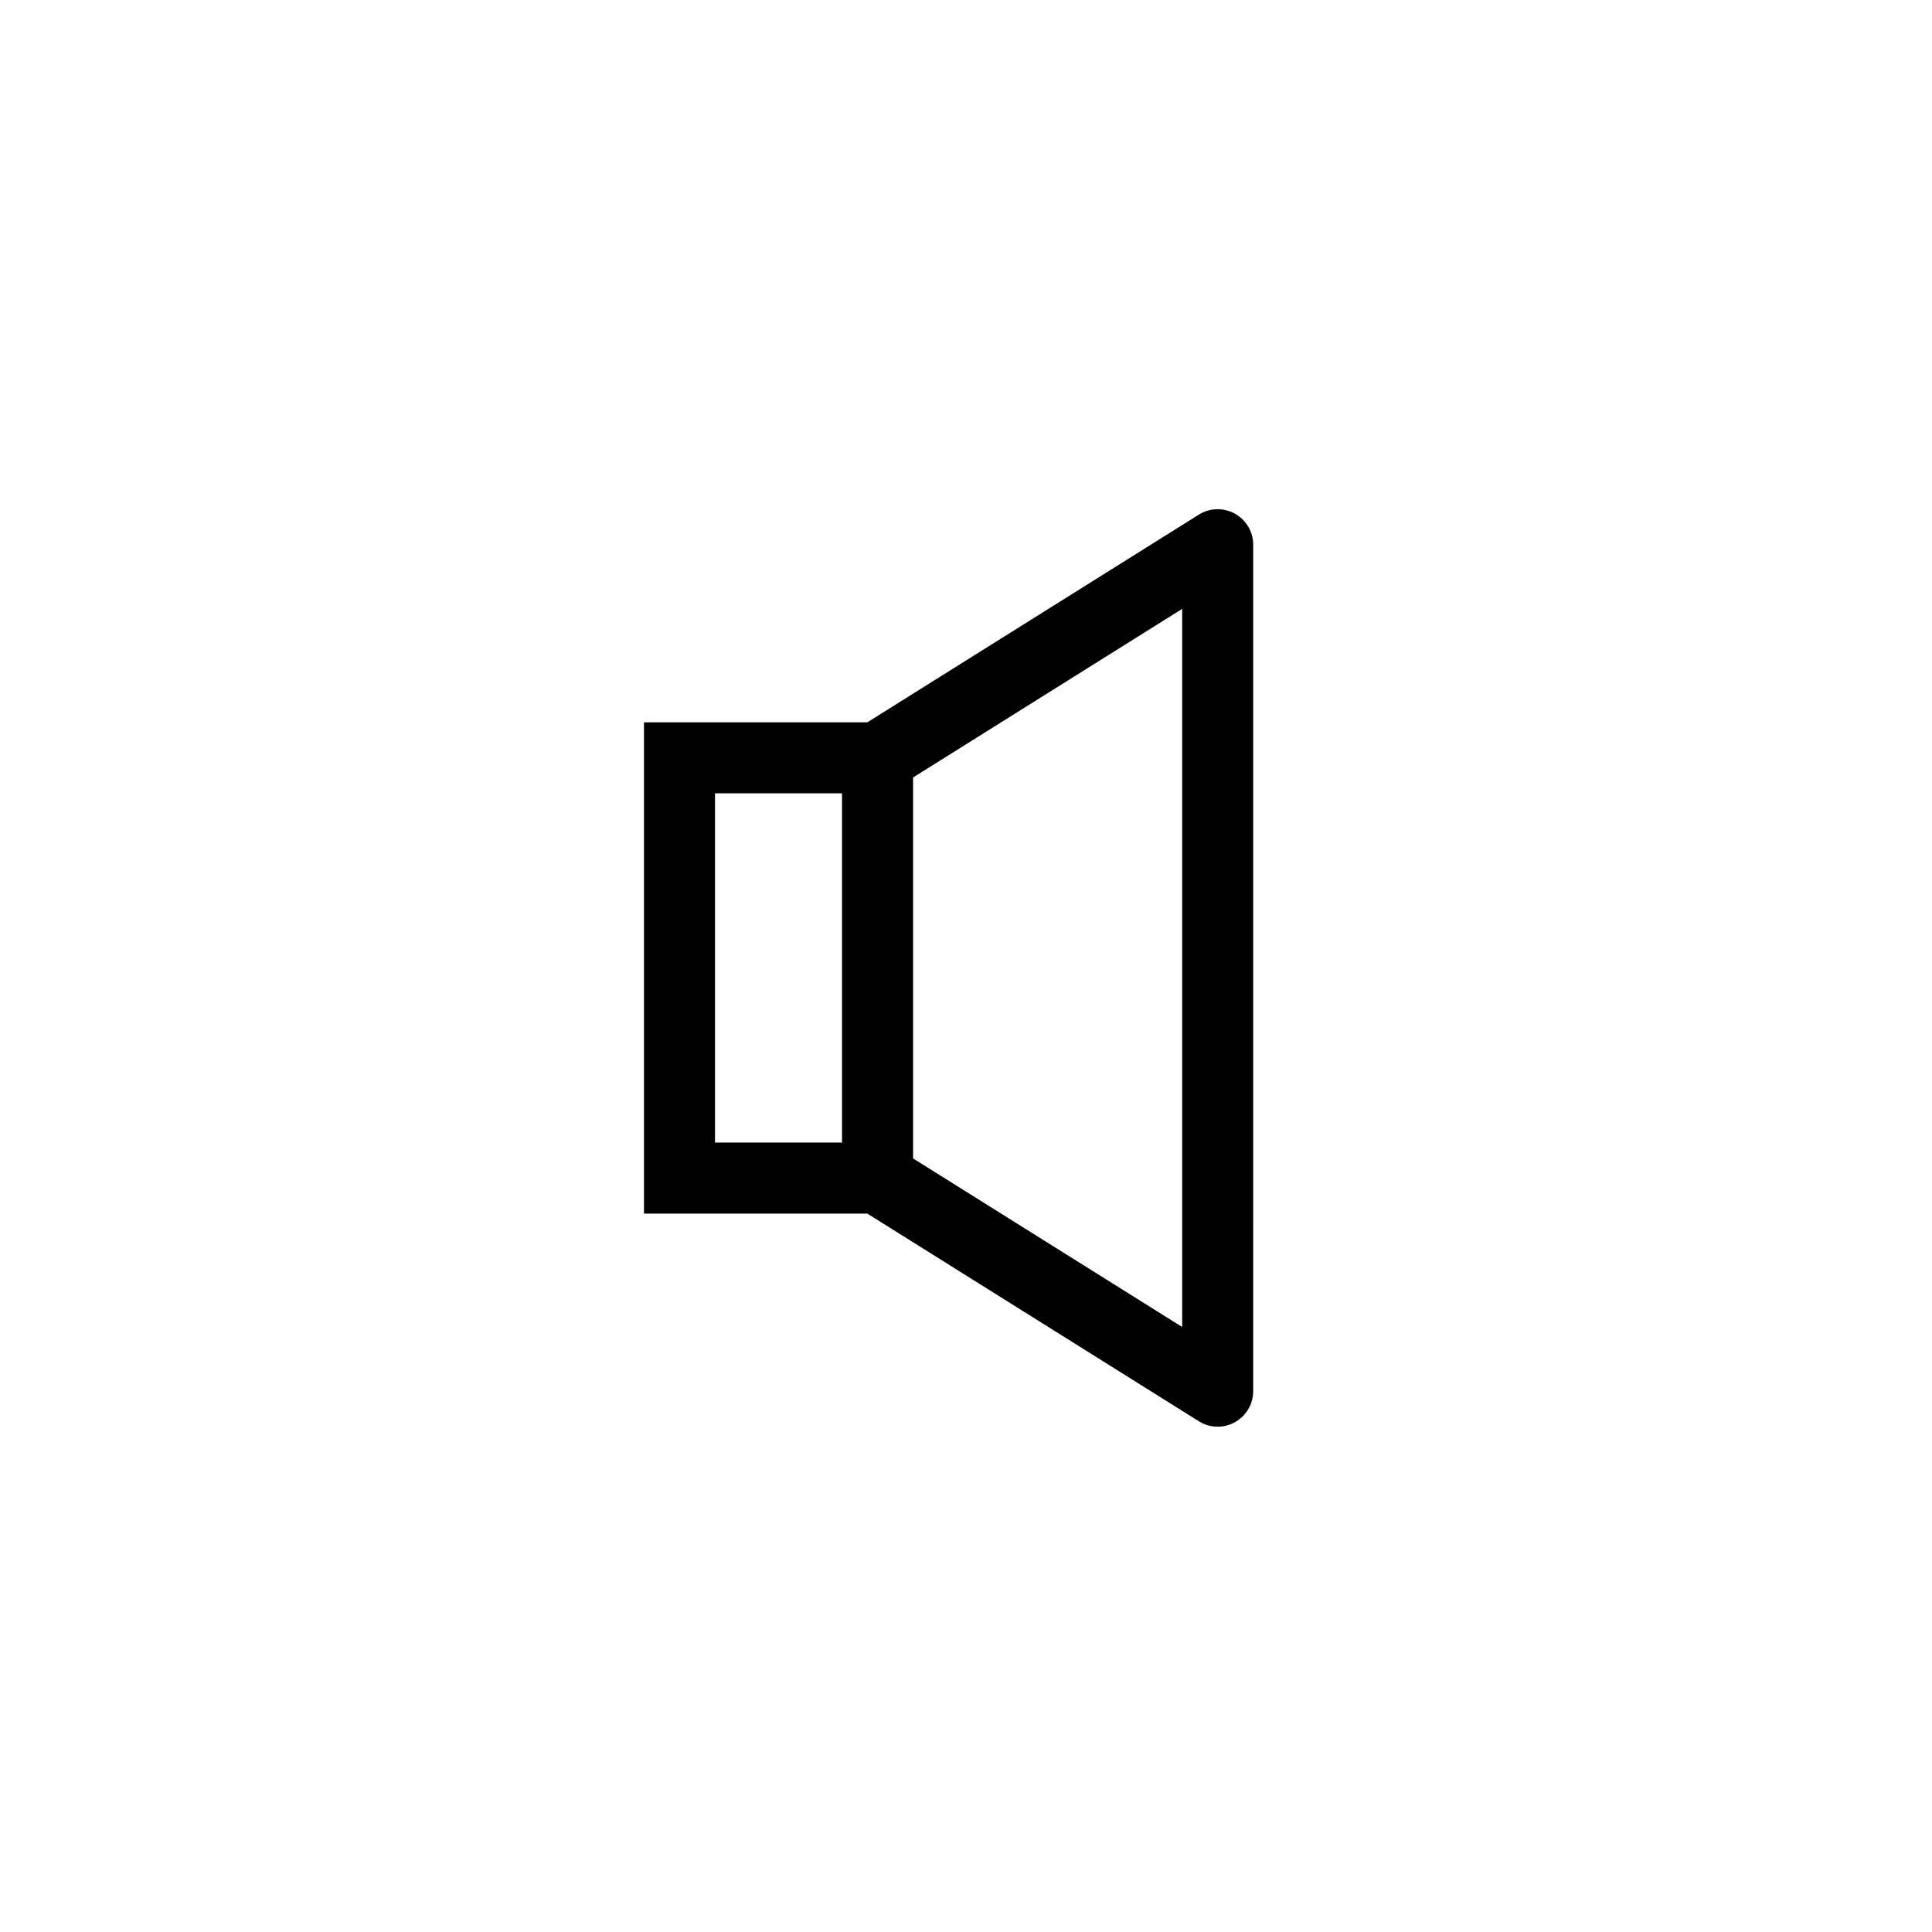 <?xml version="1.0" encoding="UTF-8"?>
<!-- Uploaded to: SVG Repo, www.svgrepo.com, Generator: SVG Repo Mixer Tools -->
<svg fill="#000000" width="800px" height="800px" version="1.1" viewBox="144 144 512 512" xmlns="http://www.w3.org/2000/svg">
 <path d="m314.66 465.62h59.199l87.844 55.027c1.523 0.965 3.254 1.441 4.992 1.441 1.566 0 3.133-0.387 4.555-1.18 2.996-1.656 4.856-4.812 4.856-8.227l0.004-224.32c0-3.426-1.859-6.578-4.856-8.238-2.996-1.656-6.656-1.555-9.555 0.262l-87.844 55.035h-59.195zm142.63 30.047-71.312-44.668v-100.96l71.312-44.68zm-123.81-141.43h33.668v92.551h-33.668z"/>
</svg>